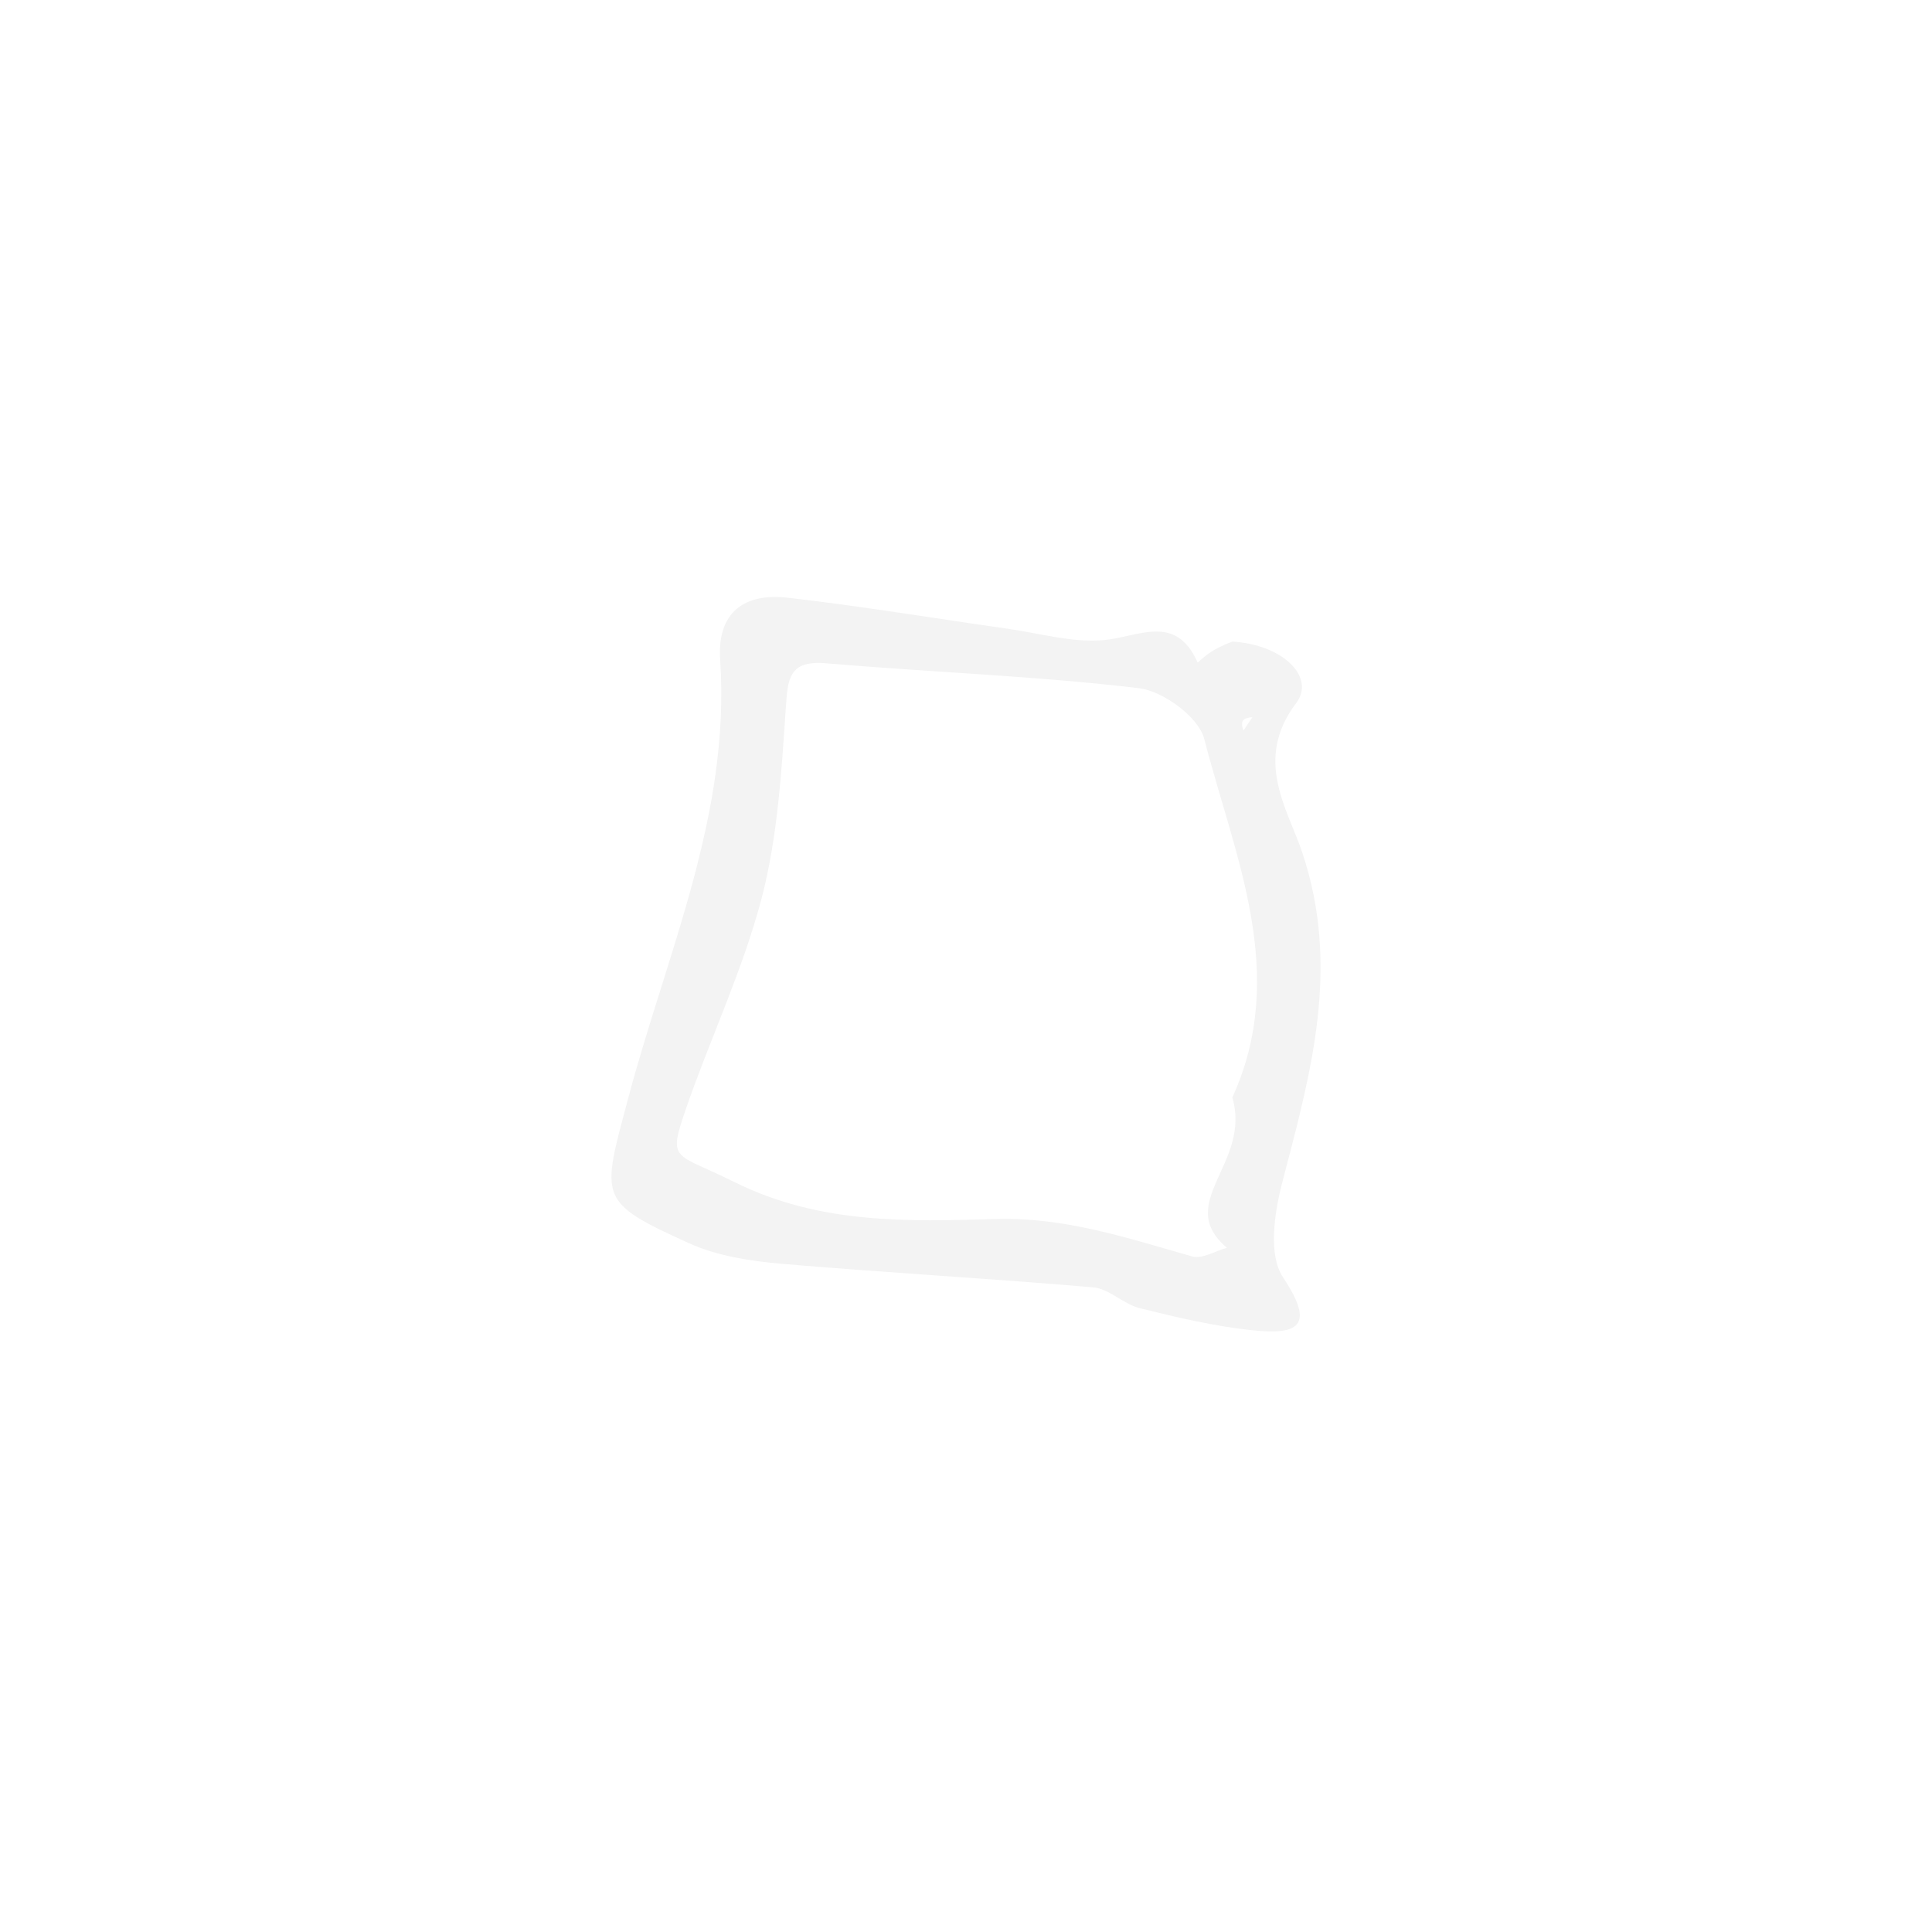<svg width="108" height="108" viewBox="0 0 108 108" fill="none" xmlns="http://www.w3.org/2000/svg">
<path d="M68.888 35.866C71.726 36.029 73.552 37.86 72.457 39.304C70.057 42.469 71.986 45.236 72.793 47.643C74.959 54.104 73.268 60.012 71.678 66.107C71.237 67.796 70.888 70.158 71.718 71.397C73.576 74.176 72.512 74.621 70.026 74.364C67.901 74.144 65.795 73.644 63.715 73.129C62.805 72.904 62.006 72.042 61.114 71.965C55.291 71.459 49.452 71.145 43.629 70.64C41.902 70.49 40.084 70.206 38.527 69.501C33.372 67.167 33.629 67.007 35.106 61.43C37.246 53.352 40.846 45.551 40.258 36.889C40.077 34.224 41.614 33.136 44.035 33.413C48.15 33.884 52.241 34.566 56.344 35.149C58.106 35.4 59.895 35.925 61.63 35.788C63.623 35.63 65.71 34.24 66.949 37.038C67.388 36.647 67.827 36.257 68.888 35.866ZM68.888 61.351C72.062 54.396 69.001 47.859 67.317 41.303C67.005 40.09 65.027 38.634 63.677 38.472C57.877 37.778 52.02 37.581 46.195 37.079C44.075 36.897 44.041 37.947 43.926 39.608C43.682 43.161 43.472 46.787 42.577 50.208C41.517 54.256 39.678 58.096 38.314 62.073C37.326 64.954 37.711 64.416 41.035 66.068C45.829 68.45 50.726 68.281 55.695 68.143C59.544 68.037 63.052 69.214 66.643 70.237C67.199 70.395 67.934 69.929 68.587 69.752C65.598 67.236 69.977 65.03 68.888 61.351ZM69.511 40.839L70.009 40.093C69.636 40.135 69.262 40.176 69.511 40.839Z" fill="black" fill-opacity="0.05"/>
</svg>
